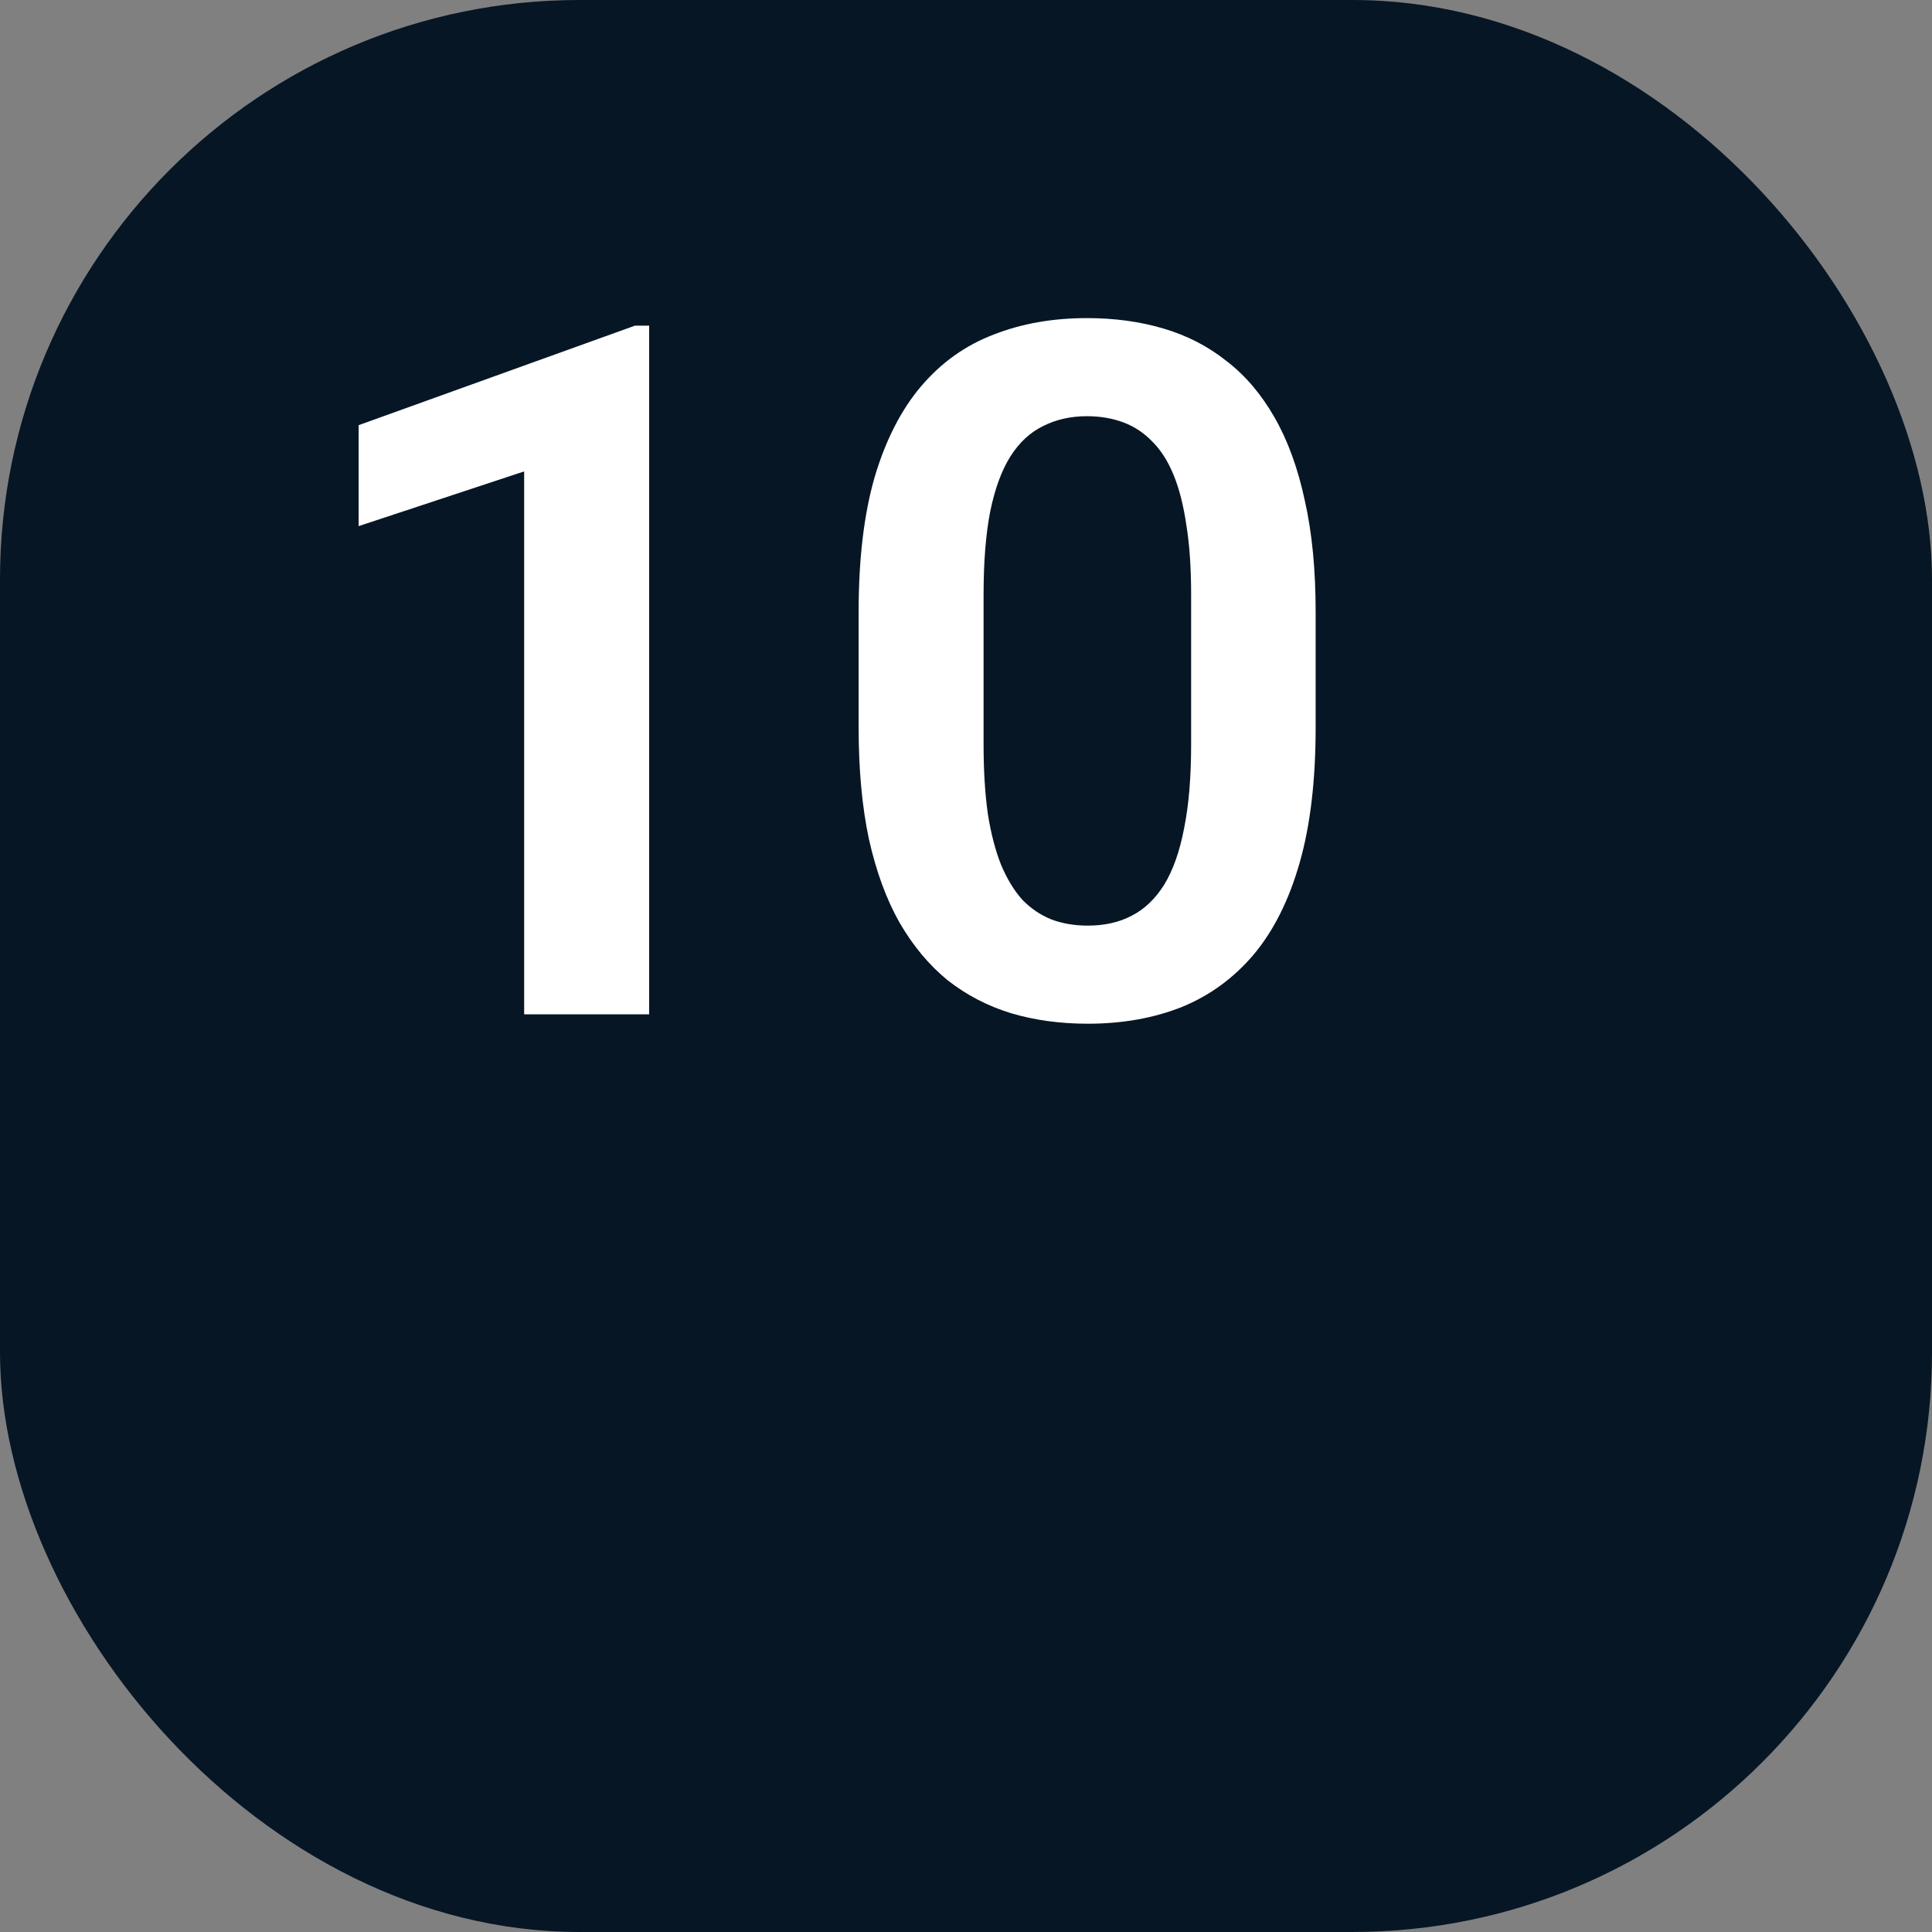 <?xml version="1.0" encoding="UTF-8"?> <svg xmlns="http://www.w3.org/2000/svg" width="40" height="40" viewBox="0 0 40 40" fill="none"><rect x="0" y="0" width="40" height="40" fill="#808080" stroke="none"/><rect width="40" height="40" rx="12" fill="#061625"></rect><path d="M13.44 6.742V21H10.852V9.76L7.425 10.893V8.803L13.147 6.742H13.44ZM27.239 12.67V15.062C27.239 16.156 27.129 17.09 26.907 17.865C26.686 18.64 26.367 19.275 25.95 19.77C25.534 20.258 25.036 20.619 24.456 20.854C23.877 21.081 23.232 21.195 22.523 21.195C21.956 21.195 21.429 21.124 20.941 20.98C20.452 20.831 20.013 20.603 19.622 20.297C19.238 19.984 18.906 19.587 18.626 19.105C18.353 18.624 18.141 18.047 17.991 17.377C17.848 16.706 17.777 15.935 17.777 15.062V12.67C17.777 11.576 17.887 10.645 18.109 9.877C18.337 9.109 18.659 8.48 19.075 7.992C19.492 7.504 19.99 7.149 20.57 6.928C21.149 6.7 21.794 6.586 22.503 6.586C23.076 6.586 23.603 6.658 24.085 6.801C24.573 6.944 25.01 7.169 25.394 7.475C25.784 7.774 26.116 8.165 26.39 8.646C26.663 9.122 26.872 9.695 27.015 10.365C27.165 11.029 27.239 11.797 27.239 12.67ZM24.661 15.414V12.309C24.661 11.762 24.629 11.287 24.564 10.883C24.505 10.473 24.417 10.124 24.3 9.838C24.183 9.551 24.036 9.32 23.86 9.145C23.685 8.962 23.483 8.829 23.255 8.744C23.027 8.66 22.777 8.617 22.503 8.617C22.165 8.617 21.862 8.686 21.595 8.822C21.328 8.952 21.103 9.161 20.921 9.447C20.739 9.734 20.599 10.115 20.501 10.59C20.41 11.059 20.364 11.632 20.364 12.309V15.414C20.364 15.961 20.394 16.439 20.452 16.85C20.517 17.26 20.609 17.611 20.726 17.904C20.849 18.197 20.996 18.438 21.165 18.627C21.341 18.809 21.543 18.946 21.771 19.037C21.999 19.122 22.249 19.164 22.523 19.164C22.868 19.164 23.17 19.096 23.431 18.959C23.698 18.822 23.922 18.607 24.105 18.314C24.287 18.015 24.424 17.628 24.515 17.152C24.613 16.671 24.661 16.091 24.661 15.414Z" fill="white"></path></svg> 
